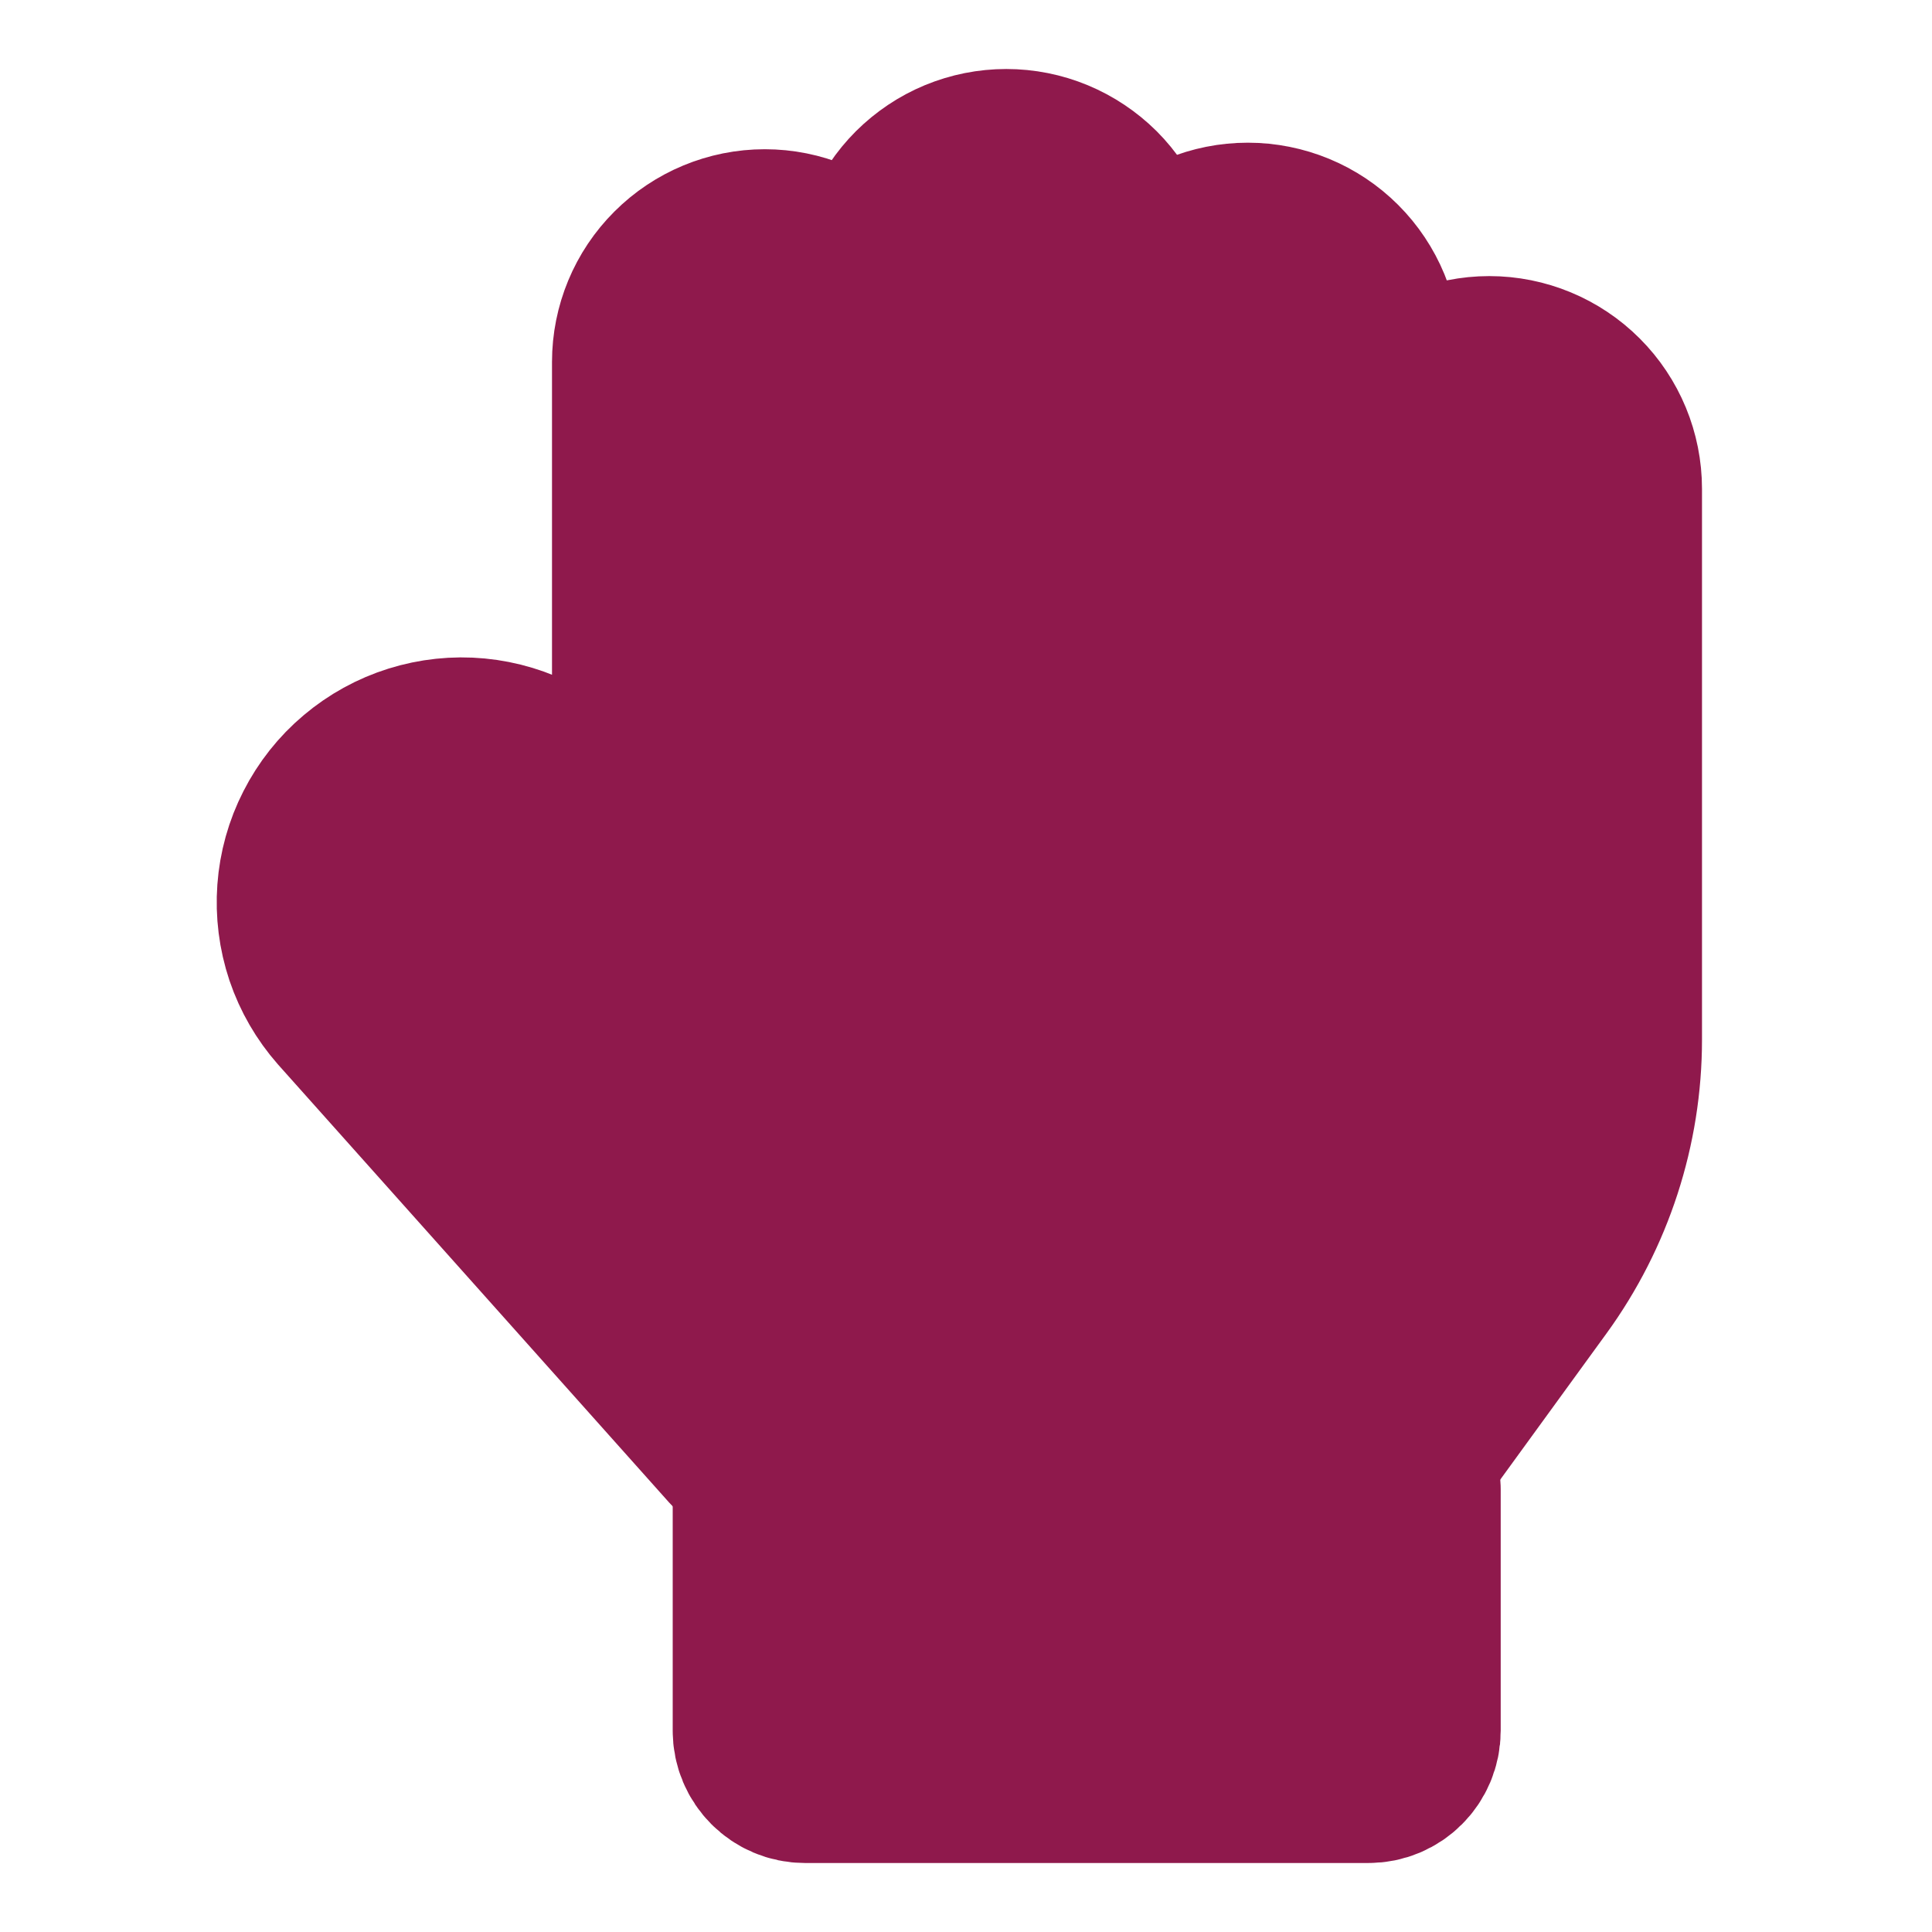 <?xml version="1.0" encoding="UTF-8"?> <svg xmlns="http://www.w3.org/2000/svg" width="21" height="21" viewBox="0 0 21 21" fill="none"><path d="M8.021 15.668L3.771 10.908C3.625 10.742 3.513 10.549 3.442 10.339C3.372 10.129 3.344 9.908 3.36 9.687C3.376 9.466 3.436 9.251 3.537 9.054C3.637 8.857 3.776 8.681 3.945 8.539C4.114 8.396 4.31 8.288 4.521 8.222C4.732 8.156 4.954 8.132 5.175 8.153C5.395 8.174 5.609 8.239 5.804 8.343C5.999 8.448 6.171 8.59 6.31 8.762L7 9.625V3.935C7 3.587 7.138 3.253 7.385 3.007C7.631 2.761 7.965 2.622 8.313 2.622C8.661 2.622 8.995 2.761 9.241 3.007C9.487 3.253 9.625 3.587 9.625 3.935V3.062C9.625 2.89 9.659 2.719 9.725 2.56C9.791 2.401 9.888 2.256 10.01 2.134C10.132 2.013 10.276 1.916 10.435 1.85C10.595 1.784 10.765 1.75 10.938 1.75C11.11 1.75 11.281 1.784 11.44 1.85C11.599 1.916 11.744 2.013 11.866 2.134C11.988 2.256 12.084 2.401 12.15 2.56C12.216 2.719 12.25 2.89 12.25 3.062V3.863C12.25 3.515 12.388 3.181 12.635 2.935C12.881 2.689 13.215 2.551 13.563 2.551C13.911 2.551 14.245 2.689 14.491 2.935C14.737 3.181 14.875 3.515 14.875 3.863V5.314C14.875 4.966 15.013 4.632 15.26 4.386C15.506 4.14 15.84 4.001 16.188 4.001C16.536 4.001 16.87 4.14 17.116 4.386C17.362 4.632 17.5 4.966 17.5 5.314V11.3C17.5 12.236 17.203 13.149 16.653 13.906L15.413 15.612C15.382 15.655 15.341 15.689 15.294 15.713C15.247 15.737 15.195 15.75 15.142 15.75H8.203C8.169 15.75 8.135 15.743 8.103 15.729C8.072 15.714 8.044 15.694 8.021 15.668Z" fill="#8F194C" stroke="#8F194C" stroke-width="2" stroke-linecap="round" stroke-linejoin="round"></path><path d="M14.875 15.75H8.75C8.508 15.75 8.312 15.946 8.312 16.188V18.812C8.312 19.054 8.508 19.25 8.75 19.25H14.875C15.117 19.25 15.312 19.054 15.312 18.812V16.188C15.312 15.946 15.117 15.75 14.875 15.75Z" fill="#8F194C" stroke="#8F194C" stroke-width="2" stroke-linecap="round" stroke-linejoin="round"></path></svg> 
